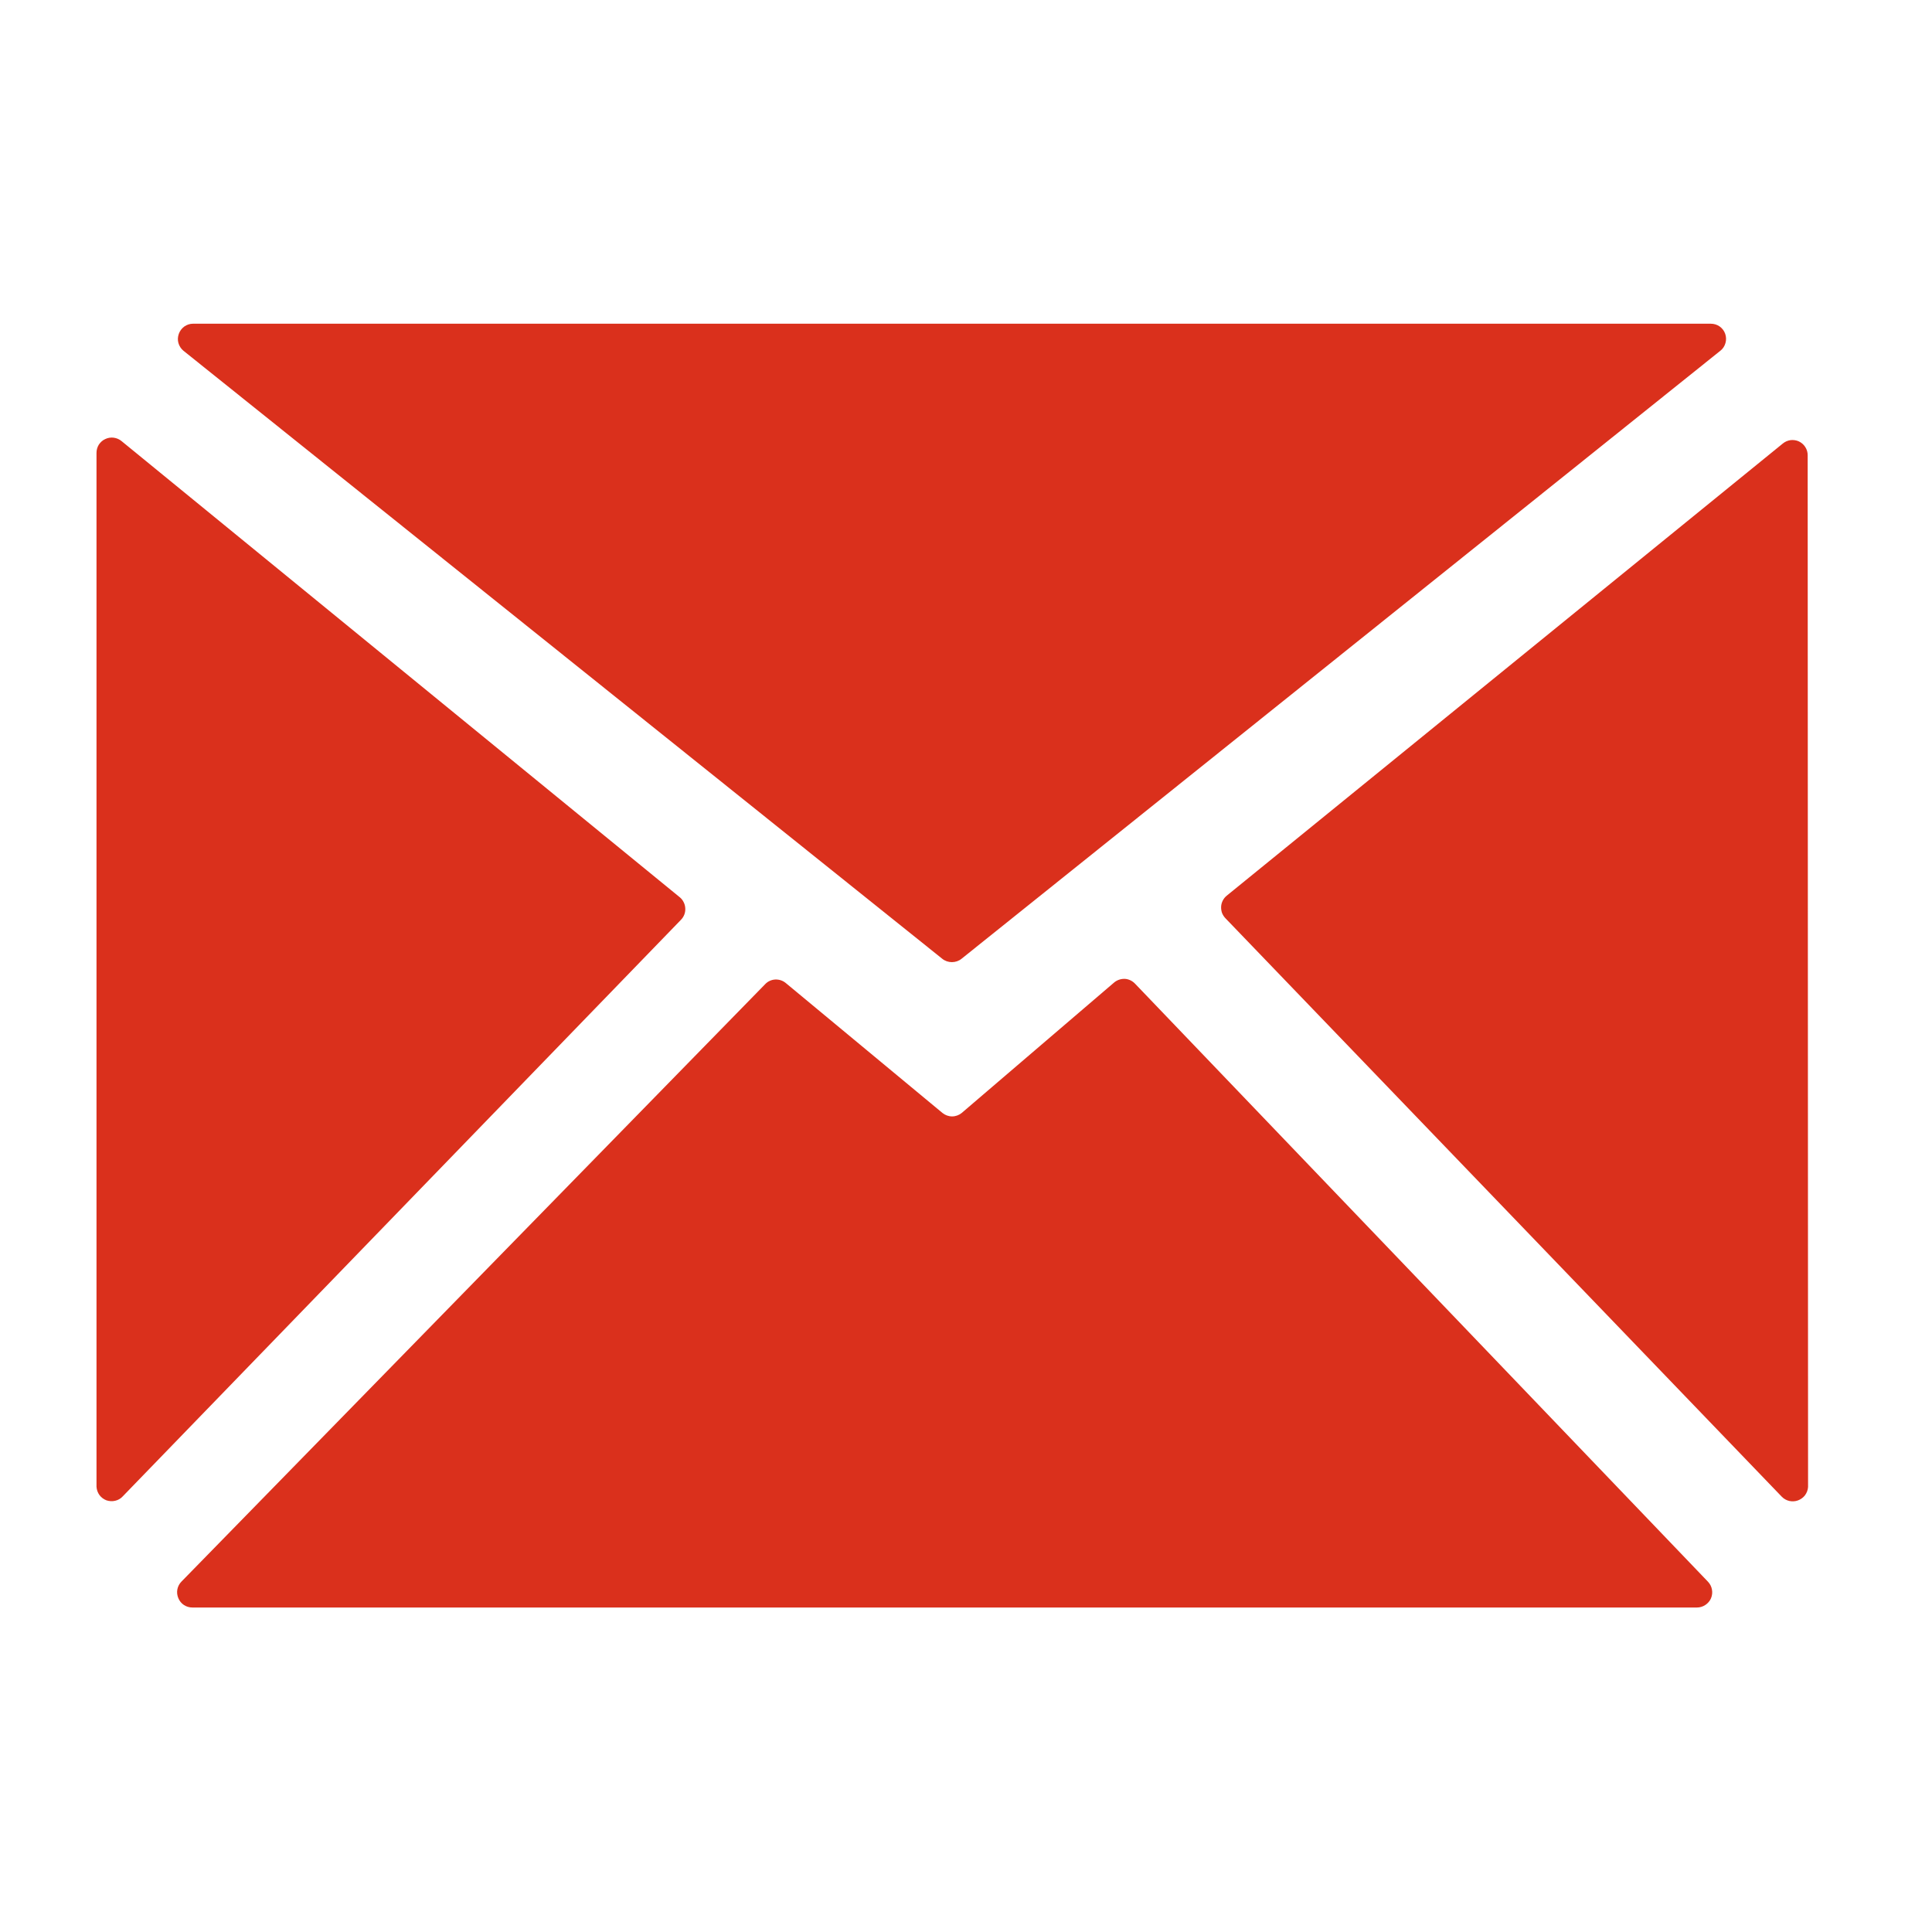 <svg width="20" height="20" viewBox="0 0 20 20" fill="none" xmlns="http://www.w3.org/2000/svg">
<g id="image" clip-path="url(#clip0_59_81)">
<g id="Clip path group">
<mask id="mask0_59_81" style="mask-type:luminance" maskUnits="userSpaceOnUse" x="0" y="0" width="20" height="20">
<g id="a">
<path id="Vector" d="M0 0H20V20H0V0Z" fill="white"/>
</g>
</mask>
<g mask="url(#mask0_59_81)">
<g id="footer-&#233;&#130;&#174;&#228;&#187;&#182;-&#231;&#129;&#176;@web">
<path id="footer-&#233;&#130;&#174;&#228;&#187;&#182;-&#231;&#129;&#176;@web_2" d="M7.039 9.29L1.258 4.566C1.235 4.547 1.207 4.535 1.177 4.531C1.147 4.527 1.117 4.532 1.09 4.545C1.062 4.557 1.04 4.578 1.023 4.603C1.007 4.629 0.999 4.658 0.999 4.688V15.391C1.001 15.422 1.011 15.451 1.029 15.476C1.047 15.501 1.073 15.52 1.101 15.531C1.13 15.541 1.162 15.543 1.192 15.536C1.222 15.529 1.249 15.514 1.27 15.491L7.049 9.522C7.064 9.507 7.076 9.488 7.084 9.468C7.092 9.447 7.095 9.426 7.094 9.404C7.093 9.382 7.088 9.361 7.078 9.341C7.069 9.322 7.056 9.304 7.039 9.29ZM1.899 3.631L9.754 9.925C9.782 9.948 9.818 9.96 9.854 9.96C9.89 9.96 9.926 9.948 9.954 9.925L17.809 3.631C17.835 3.611 17.853 3.583 17.862 3.551C17.871 3.52 17.87 3.486 17.859 3.455C17.848 3.424 17.828 3.398 17.801 3.379C17.774 3.36 17.742 3.351 17.709 3.351H1.999C1.966 3.351 1.935 3.361 1.908 3.38C1.882 3.399 1.862 3.425 1.851 3.456C1.84 3.487 1.838 3.52 1.847 3.551C1.856 3.583 1.874 3.61 1.899 3.631ZM11.749 10.182C11.721 10.153 11.683 10.135 11.643 10.133C11.602 10.132 11.562 10.146 11.532 10.172L9.956 11.521C9.928 11.544 9.892 11.557 9.856 11.557C9.82 11.557 9.784 11.544 9.756 11.521L8.134 10.176C8.104 10.151 8.065 10.138 8.025 10.14C7.986 10.142 7.948 10.159 7.921 10.188L1.879 16.372C1.857 16.394 1.842 16.422 1.836 16.453C1.83 16.484 1.834 16.515 1.846 16.544C1.858 16.573 1.878 16.598 1.904 16.615C1.93 16.632 1.961 16.641 1.992 16.641H17.566C17.597 16.641 17.627 16.632 17.653 16.615C17.679 16.598 17.7 16.574 17.712 16.546C17.724 16.517 17.728 16.486 17.722 16.455C17.717 16.425 17.702 16.396 17.681 16.374L11.749 10.182ZM18.713 4.713C18.713 4.683 18.705 4.654 18.689 4.629C18.673 4.603 18.65 4.583 18.623 4.57C18.596 4.557 18.566 4.553 18.537 4.556C18.507 4.56 18.479 4.572 18.456 4.591L12.699 9.272C12.682 9.286 12.668 9.303 12.658 9.323C12.648 9.342 12.642 9.364 12.641 9.386C12.64 9.407 12.643 9.429 12.65 9.45C12.658 9.47 12.67 9.489 12.685 9.505L18.444 15.493C18.465 15.515 18.493 15.531 18.523 15.538C18.553 15.544 18.584 15.543 18.613 15.532C18.642 15.521 18.667 15.503 18.686 15.478C18.704 15.453 18.715 15.424 18.717 15.393V15.332L18.713 4.713Z" fill="#DA301C"/>
</g>
</g>
</g>
</g>
<defs>
<clipPath id="clip0_59_81">
<rect width="20" height="20" fill="white"/>
</clipPath>
</defs>
</svg>
